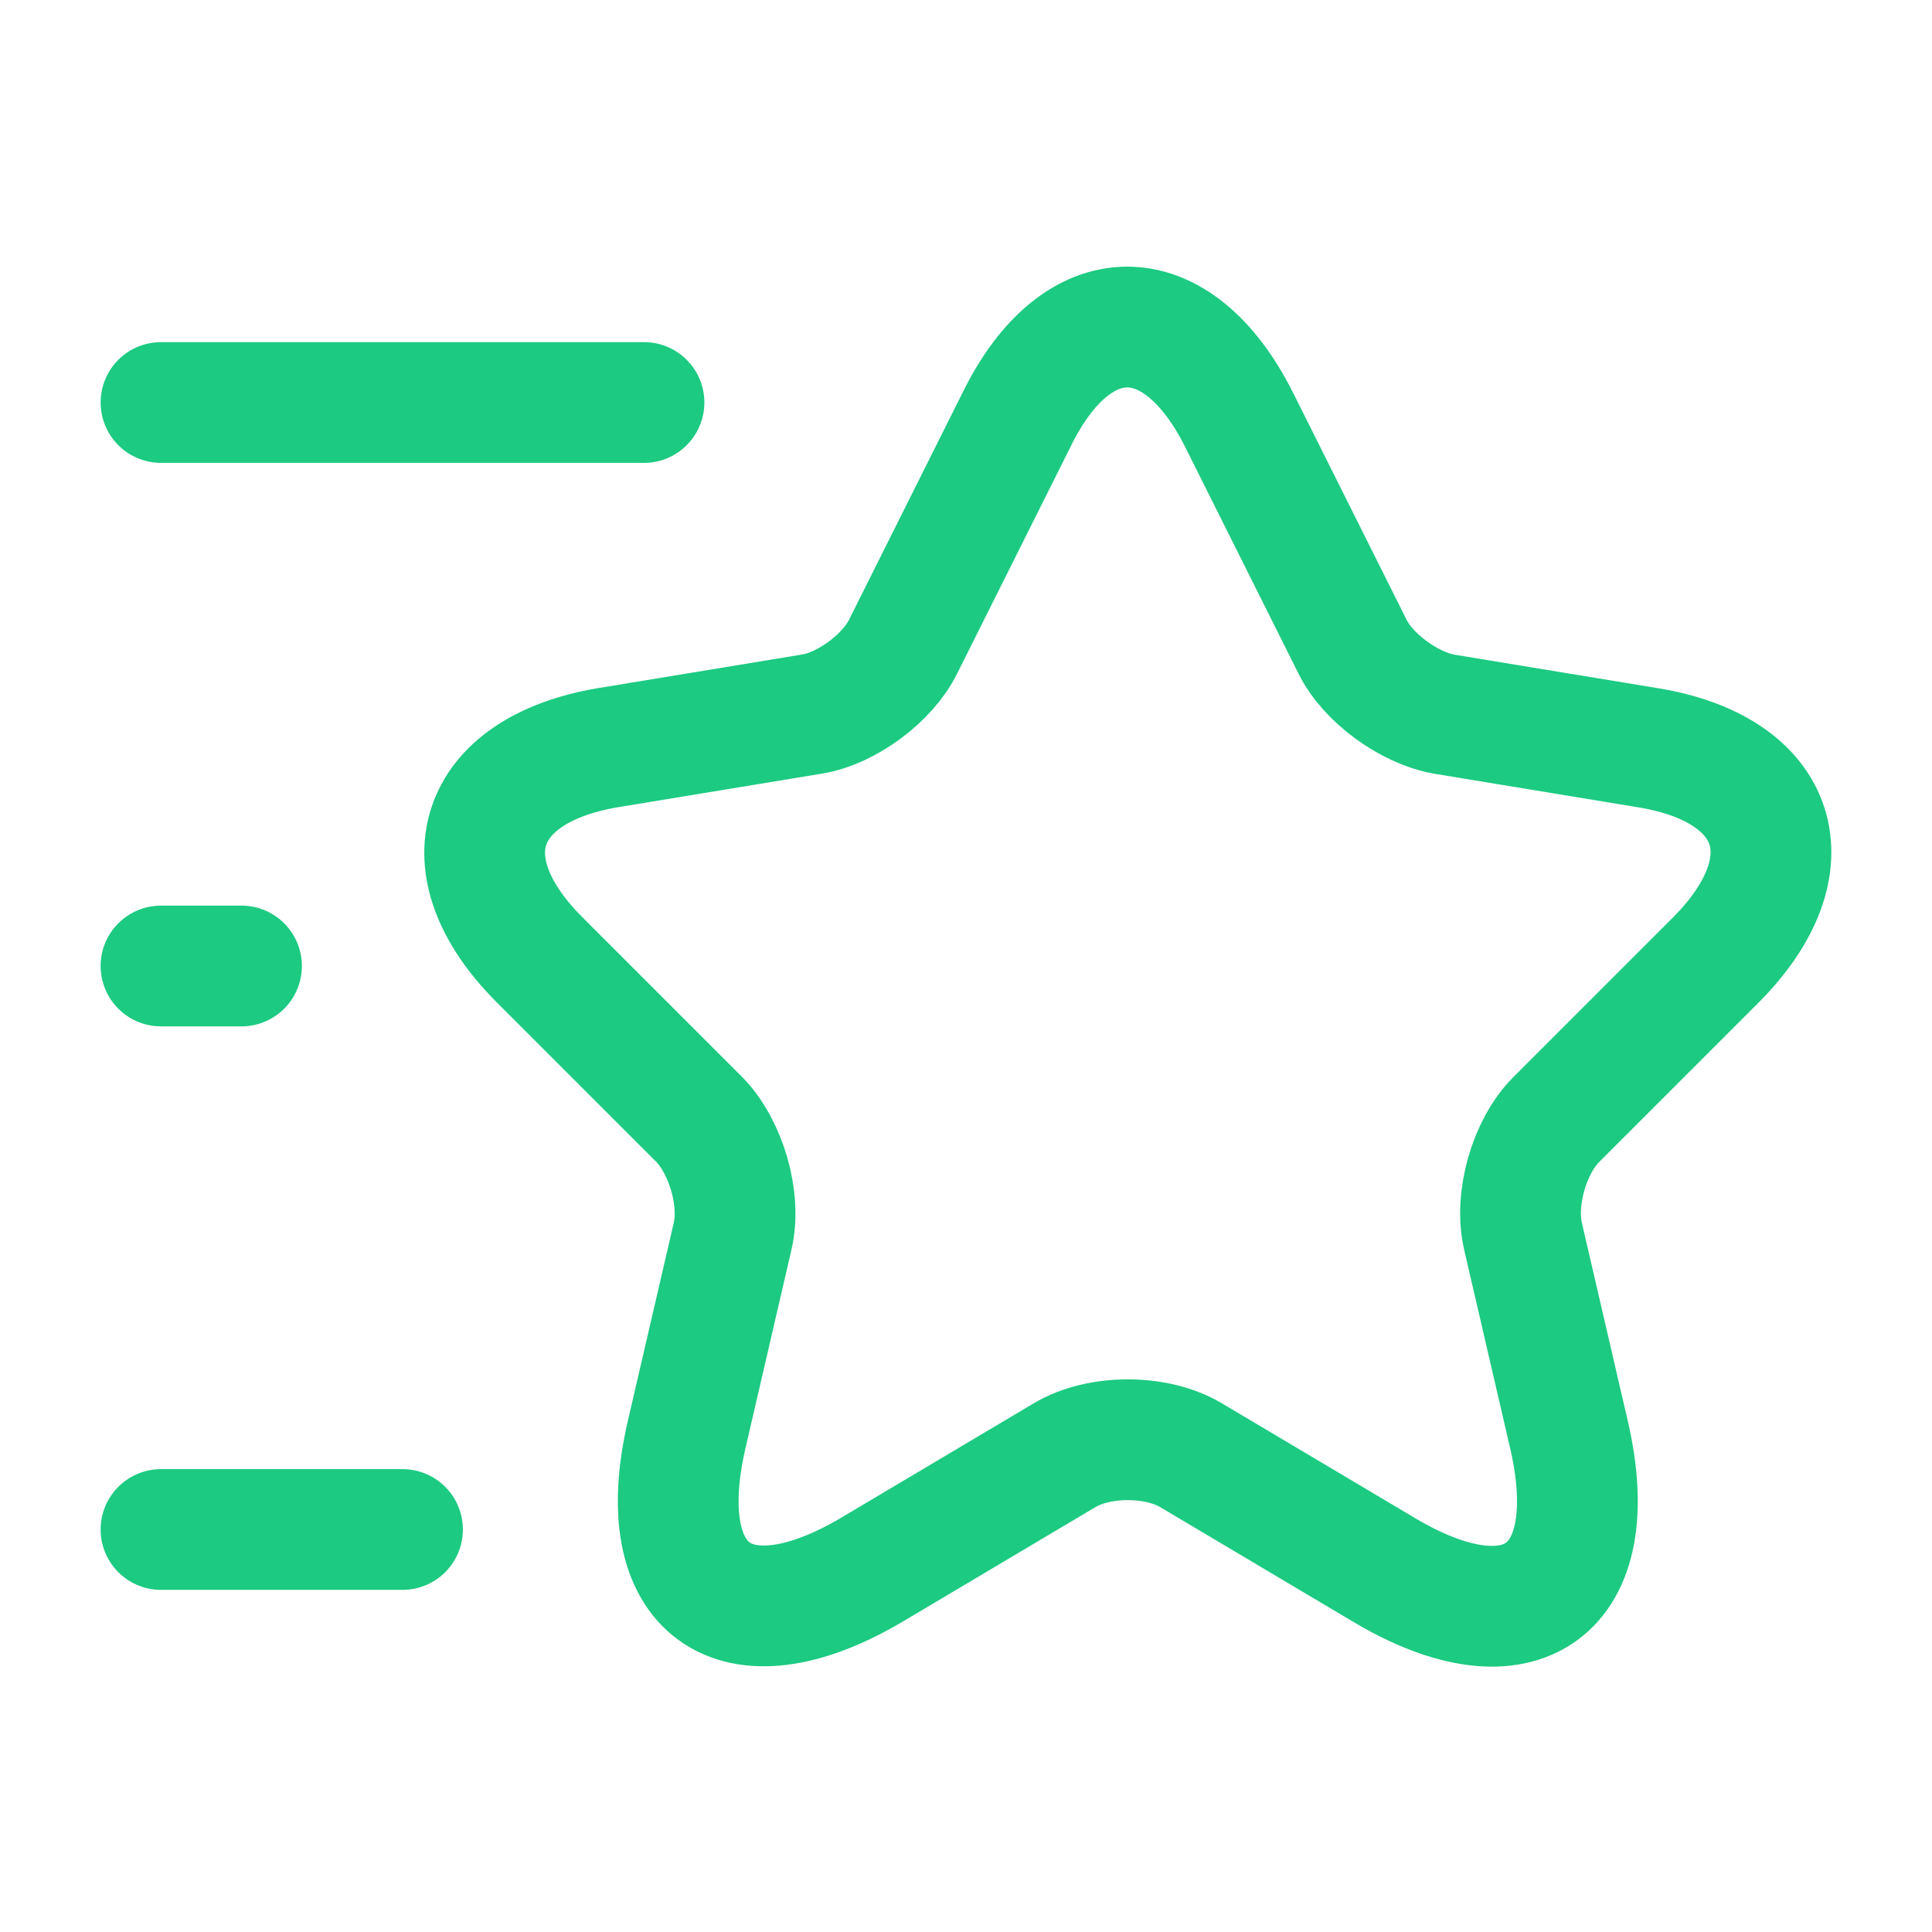 <svg width="24" height="24" viewBox="0 0 24 24" fill="none" xmlns="http://www.w3.org/2000/svg">
<path d="M15.39 5.21L16.8 8.03C16.99 8.42 17.5 8.79 17.93 8.87L20.48 9.29C22.11 9.56 22.49 10.74 21.32 11.92L19.33 13.91C19 14.24 18.81 14.89 18.92 15.36L19.49 17.82C19.94 19.76 18.9 20.52 17.19 19.5L14.8 18.08C14.37 17.82 13.65 17.82 13.22 18.08L10.83 19.5C9.12 20.51 8.08 19.76 8.53 17.82L9.1 15.36C9.21 14.9 9.02 14.25 8.69 13.91L6.7 11.92C5.53 10.75 5.91 9.57 7.54 9.29L10.09 8.87C10.52 8.8 11.03 8.42 11.22 8.03L12.63 5.21C13.38 3.68 14.62 3.68 15.39 5.21Z" stroke="#1CCA81" stroke-width="1.5" stroke-linecap="round" stroke-linejoin="round"/>
<path d="M8 5H2" stroke="#1CCA81" stroke-width="1.5" stroke-linecap="round" stroke-linejoin="round"/>
<path d="M5 19H2" stroke="#1CCA81" stroke-width="1.5" stroke-linecap="round" stroke-linejoin="round"/>
<path d="M3 12H2" stroke="#1CCA81" stroke-width="1.5" stroke-linecap="round" stroke-linejoin="round"/>
</svg>

